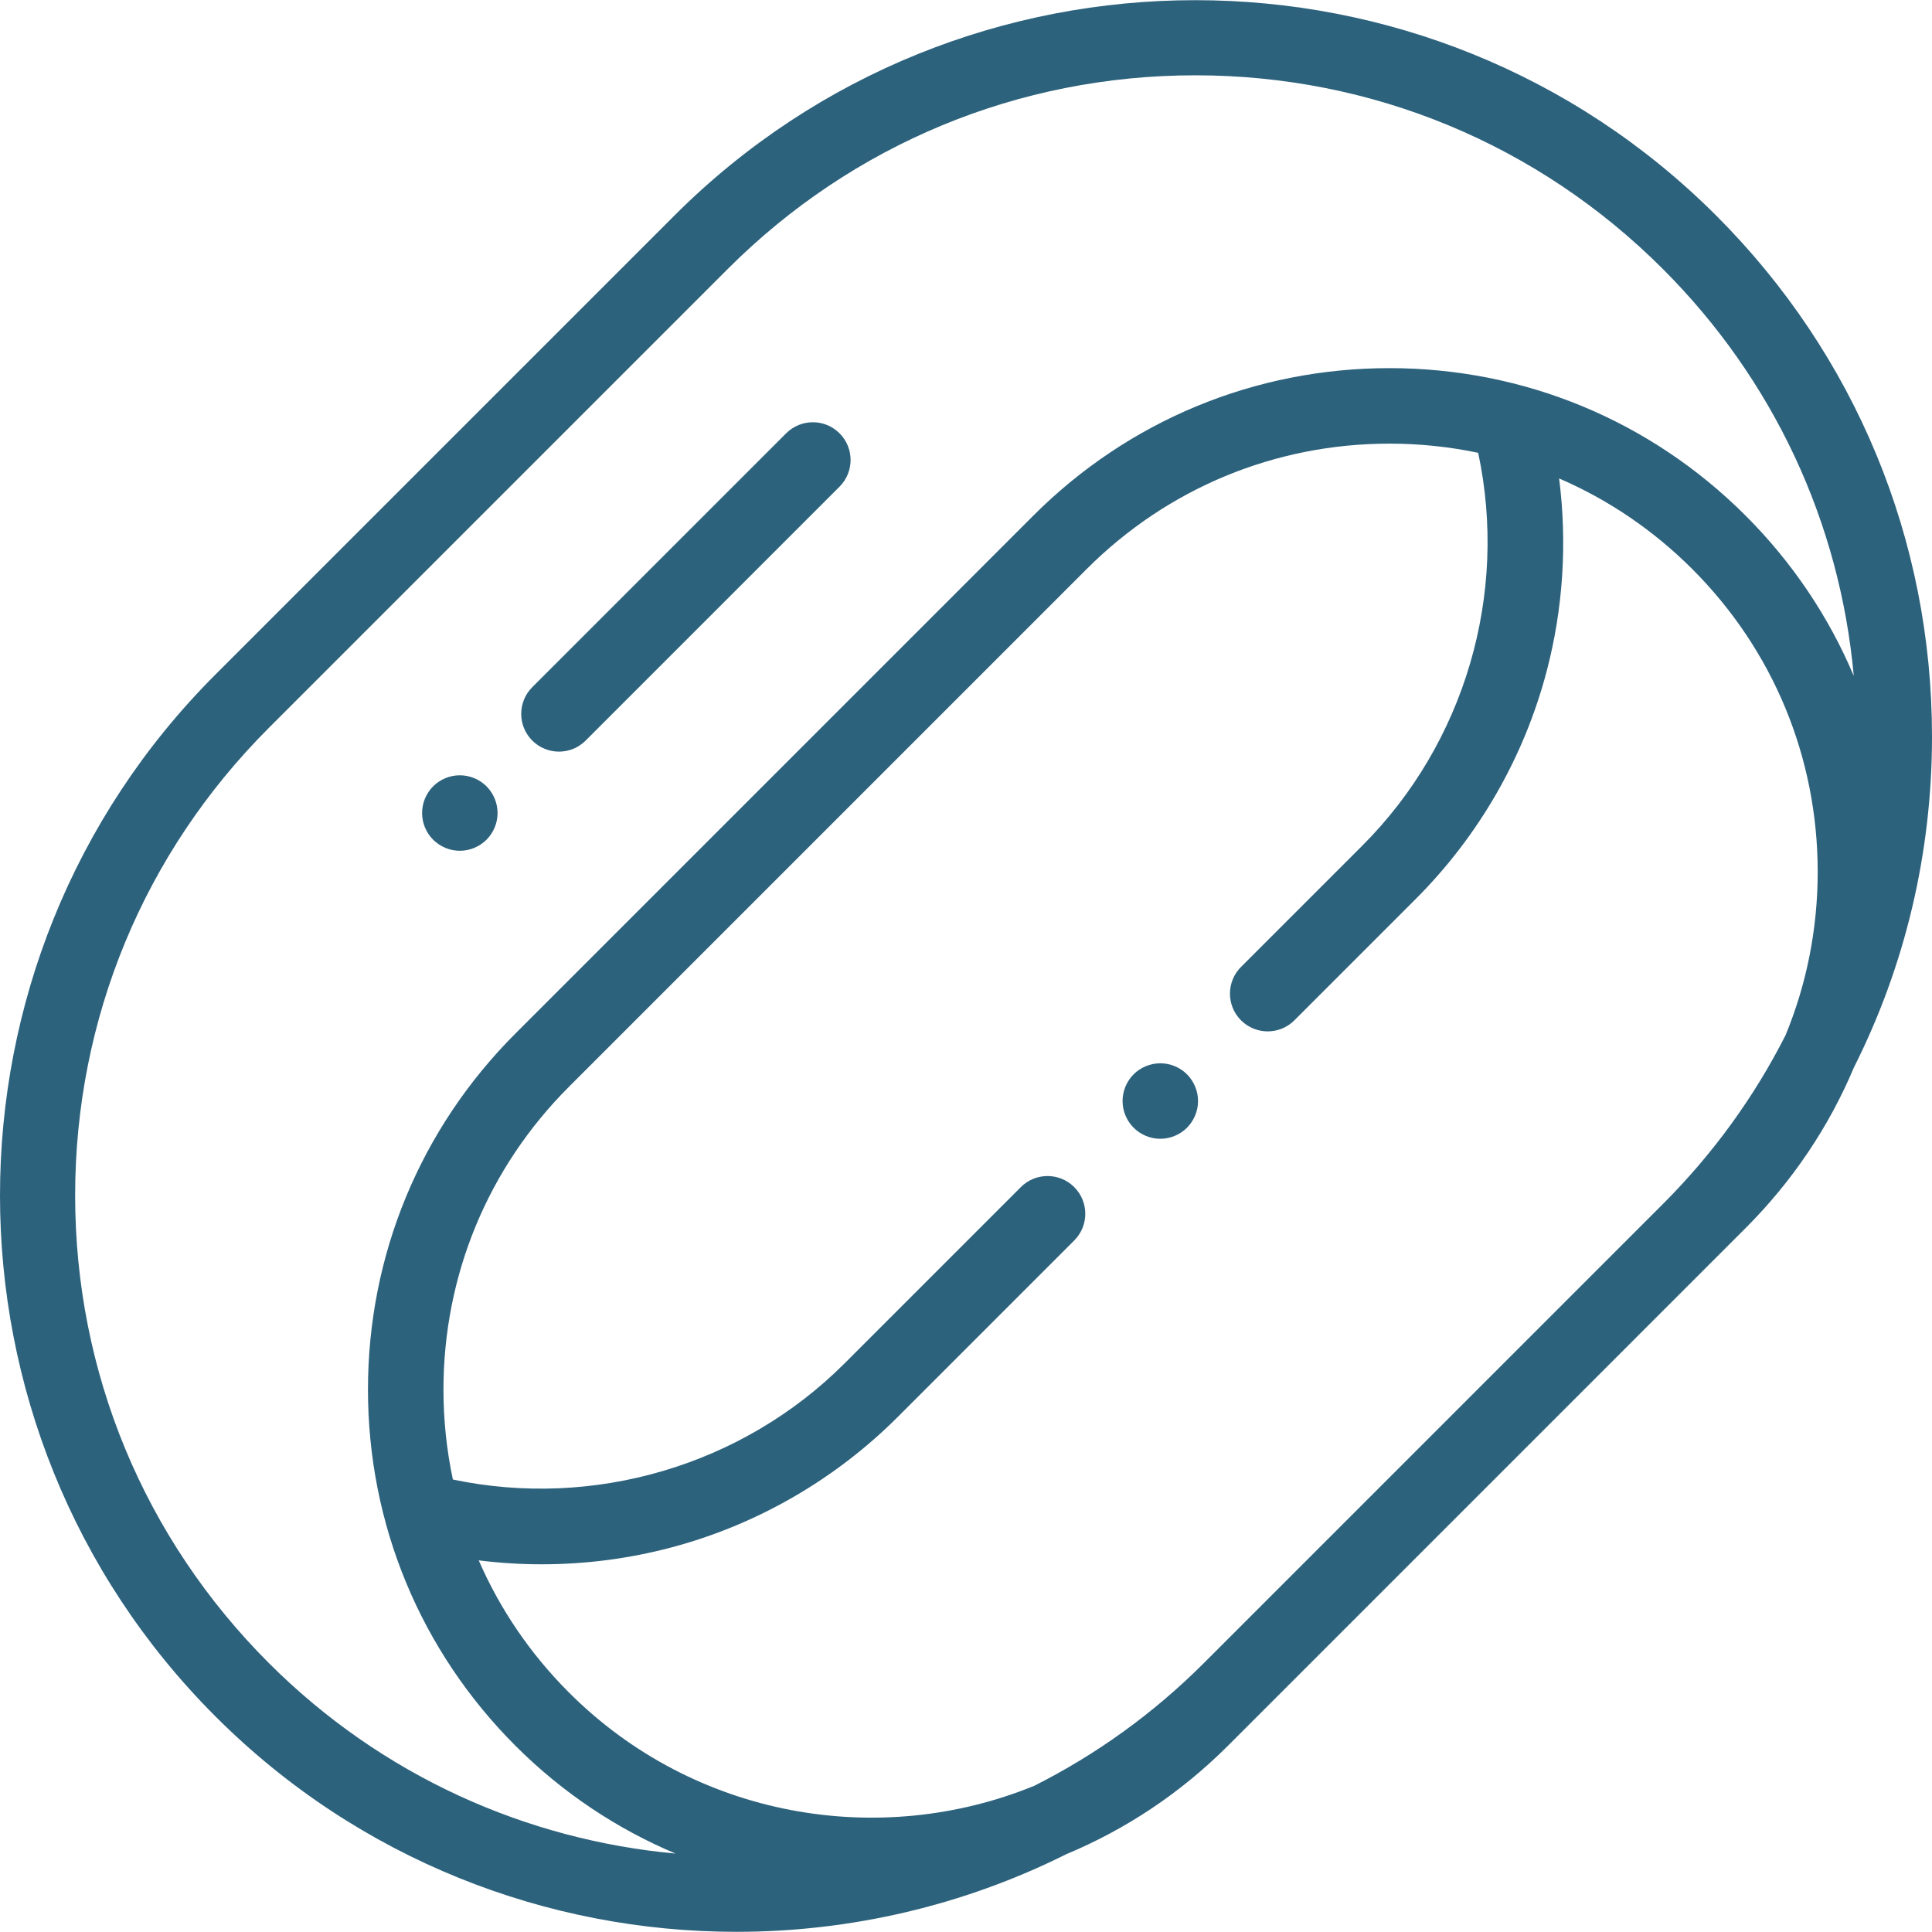 <?xml version="1.0" encoding="UTF-8"?> <!-- Generator: Adobe Illustrator 23.0.1, SVG Export Plug-In . SVG Version: 6.00 Build 0) --> <svg xmlns="http://www.w3.org/2000/svg" xmlns:xlink="http://www.w3.org/1999/xlink" id="Capa_1" x="0px" y="0px" viewBox="0 0 511.999 511.999" style="enable-background:new 0 0 511.999 511.999;" xml:space="preserve"> <style type="text/css"> .st0{fill:#2D627D;} </style> <g> <g> <path class="st0" d="M454.817,57.136c-76.122-76.121-199.982-76.121-276.102,0L57.091,178.76 c-76.122,76.122-76.122,199.981,0,276.103c38.061,38.061,88.056,57.09,138.05,57.09c29.998,0,59.993-6.86,87.414-20.563 c15.586-6.501,30.182-16.072,42.842-28.731l7.793-7.793c0.001-0.001,0.002-0.002,0.003-0.003l60.812-60.812l68.607-68.608 c12.428-12.428,22.097-26.877,28.714-42.603c13.521-26.861,20.673-56.707,20.673-87.654 C511.999,143.038,491.691,94.011,454.817,57.136z M473.184,274.352c-8.282,16.328-19.19,31.419-32.512,44.741L319.049,440.718 c-13.525,13.525-28.734,24.362-44.952,32.533c-41.066,16.791-90.053,8.549-123.338-24.737 c-10.244-10.244-18.281-22.103-23.889-35.001c5.54,0.693,11.117,1.041,16.694,1.041c11.528,0,23.057-1.48,34.251-4.441 c22.673-5.997,43.47-17.979,60.142-34.651l46.725-46.726c3.906-3.906,3.906-10.239,0-14.146c-3.906-3.905-10.239-3.905-14.145,0 l-46.725,46.726c-27.07,27.071-66.457,38.631-103.794,30.771c-1.646-7.744-2.497-15.717-2.497-23.82 c0-30.313,11.805-58.811,33.24-80.245l137.215-137.216c21.435-21.435,49.934-33.24,80.246-33.24 c7.995,0,15.863,0.829,23.509,2.432c7.997,37.445-3.526,76.926-30.703,104.102l-32.147,32.147c-3.906,3.906-3.906,10.239,0,14.146 c1.953,1.952,4.513,2.93,7.072,2.93c2.56,0,5.12-0.977,7.072-2.93l32.147-32.147c16.762-16.763,28.776-37.682,34.743-60.496 c4.349-16.628,5.435-33.972,3.262-50.958c13.009,5.613,24.97,13.693,35.29,24.013c21.435,21.435,33.239,49.933,33.239,80.246 C481.706,246.151,478.774,260.801,473.184,274.352z M462.613,136.66c-25.213-25.213-58.735-39.099-94.392-39.099 s-69.178,13.885-94.392,39.098L136.614,273.875c-25.214,25.213-39.099,58.735-39.099,94.392c0,35.655,13.885,69.178,39.098,94.392 c12.547,12.546,26.992,22.06,42.415,28.557c-39.36-3.604-77.726-20.433-107.792-50.5c-33.096-33.095-51.323-77.1-51.323-123.905 c0-46.806,18.227-90.81,51.324-123.906L192.859,71.281c33.096-33.097,77.101-51.324,123.906-51.324s90.81,18.227,123.906,51.324 c29.277,29.276,46.907,67.091,50.59,107.828C484.646,163.443,475,149.047,462.613,136.66z"></path> </g> </g> <g> <g> <path class="st0" d="M314.564,284.705c-1.86-1.861-4.441-2.921-7.071-2.921c-2.641,0-5.211,1.06-7.071,2.921 c-1.87,1.869-2.931,4.44-2.931,7.081c0,2.63,1.06,5.2,2.931,7.07c1.86,1.86,4.431,2.932,7.071,2.932 c2.63,0,5.211-1.07,7.071-2.932c1.86-1.87,2.931-4.44,2.931-7.07C317.494,289.155,316.424,286.575,314.564,284.705z"></path> </g> </g> <g> <g> <path class="st0" d="M128.931,208.381c-1.87-1.86-4.441-2.921-7.071-2.921c-2.641,0-5.211,1.06-7.071,2.921 c-1.87,1.87-2.93,4.441-2.93,7.081c0,2.63,1.06,5.211,2.93,7.071c1.86,1.86,4.432,2.93,7.071,2.93c2.63,0,5.211-1.07,7.071-2.93 c1.86-1.86,2.931-4.441,2.931-7.071C131.861,212.831,130.791,210.251,128.931,208.381z"></path> </g> </g> <g> <g> <path class="st0" d="M222.486,114.829c-3.906-3.906-10.239-3.906-14.146,0l-67.282,67.282c-3.906,3.906-3.906,10.239,0,14.146 c1.953,1.952,4.514,2.93,7.073,2.93s5.12-0.976,7.072-2.93l67.282-67.282C226.391,125.069,226.391,118.736,222.486,114.829z"></path> </g> </g> </svg> 